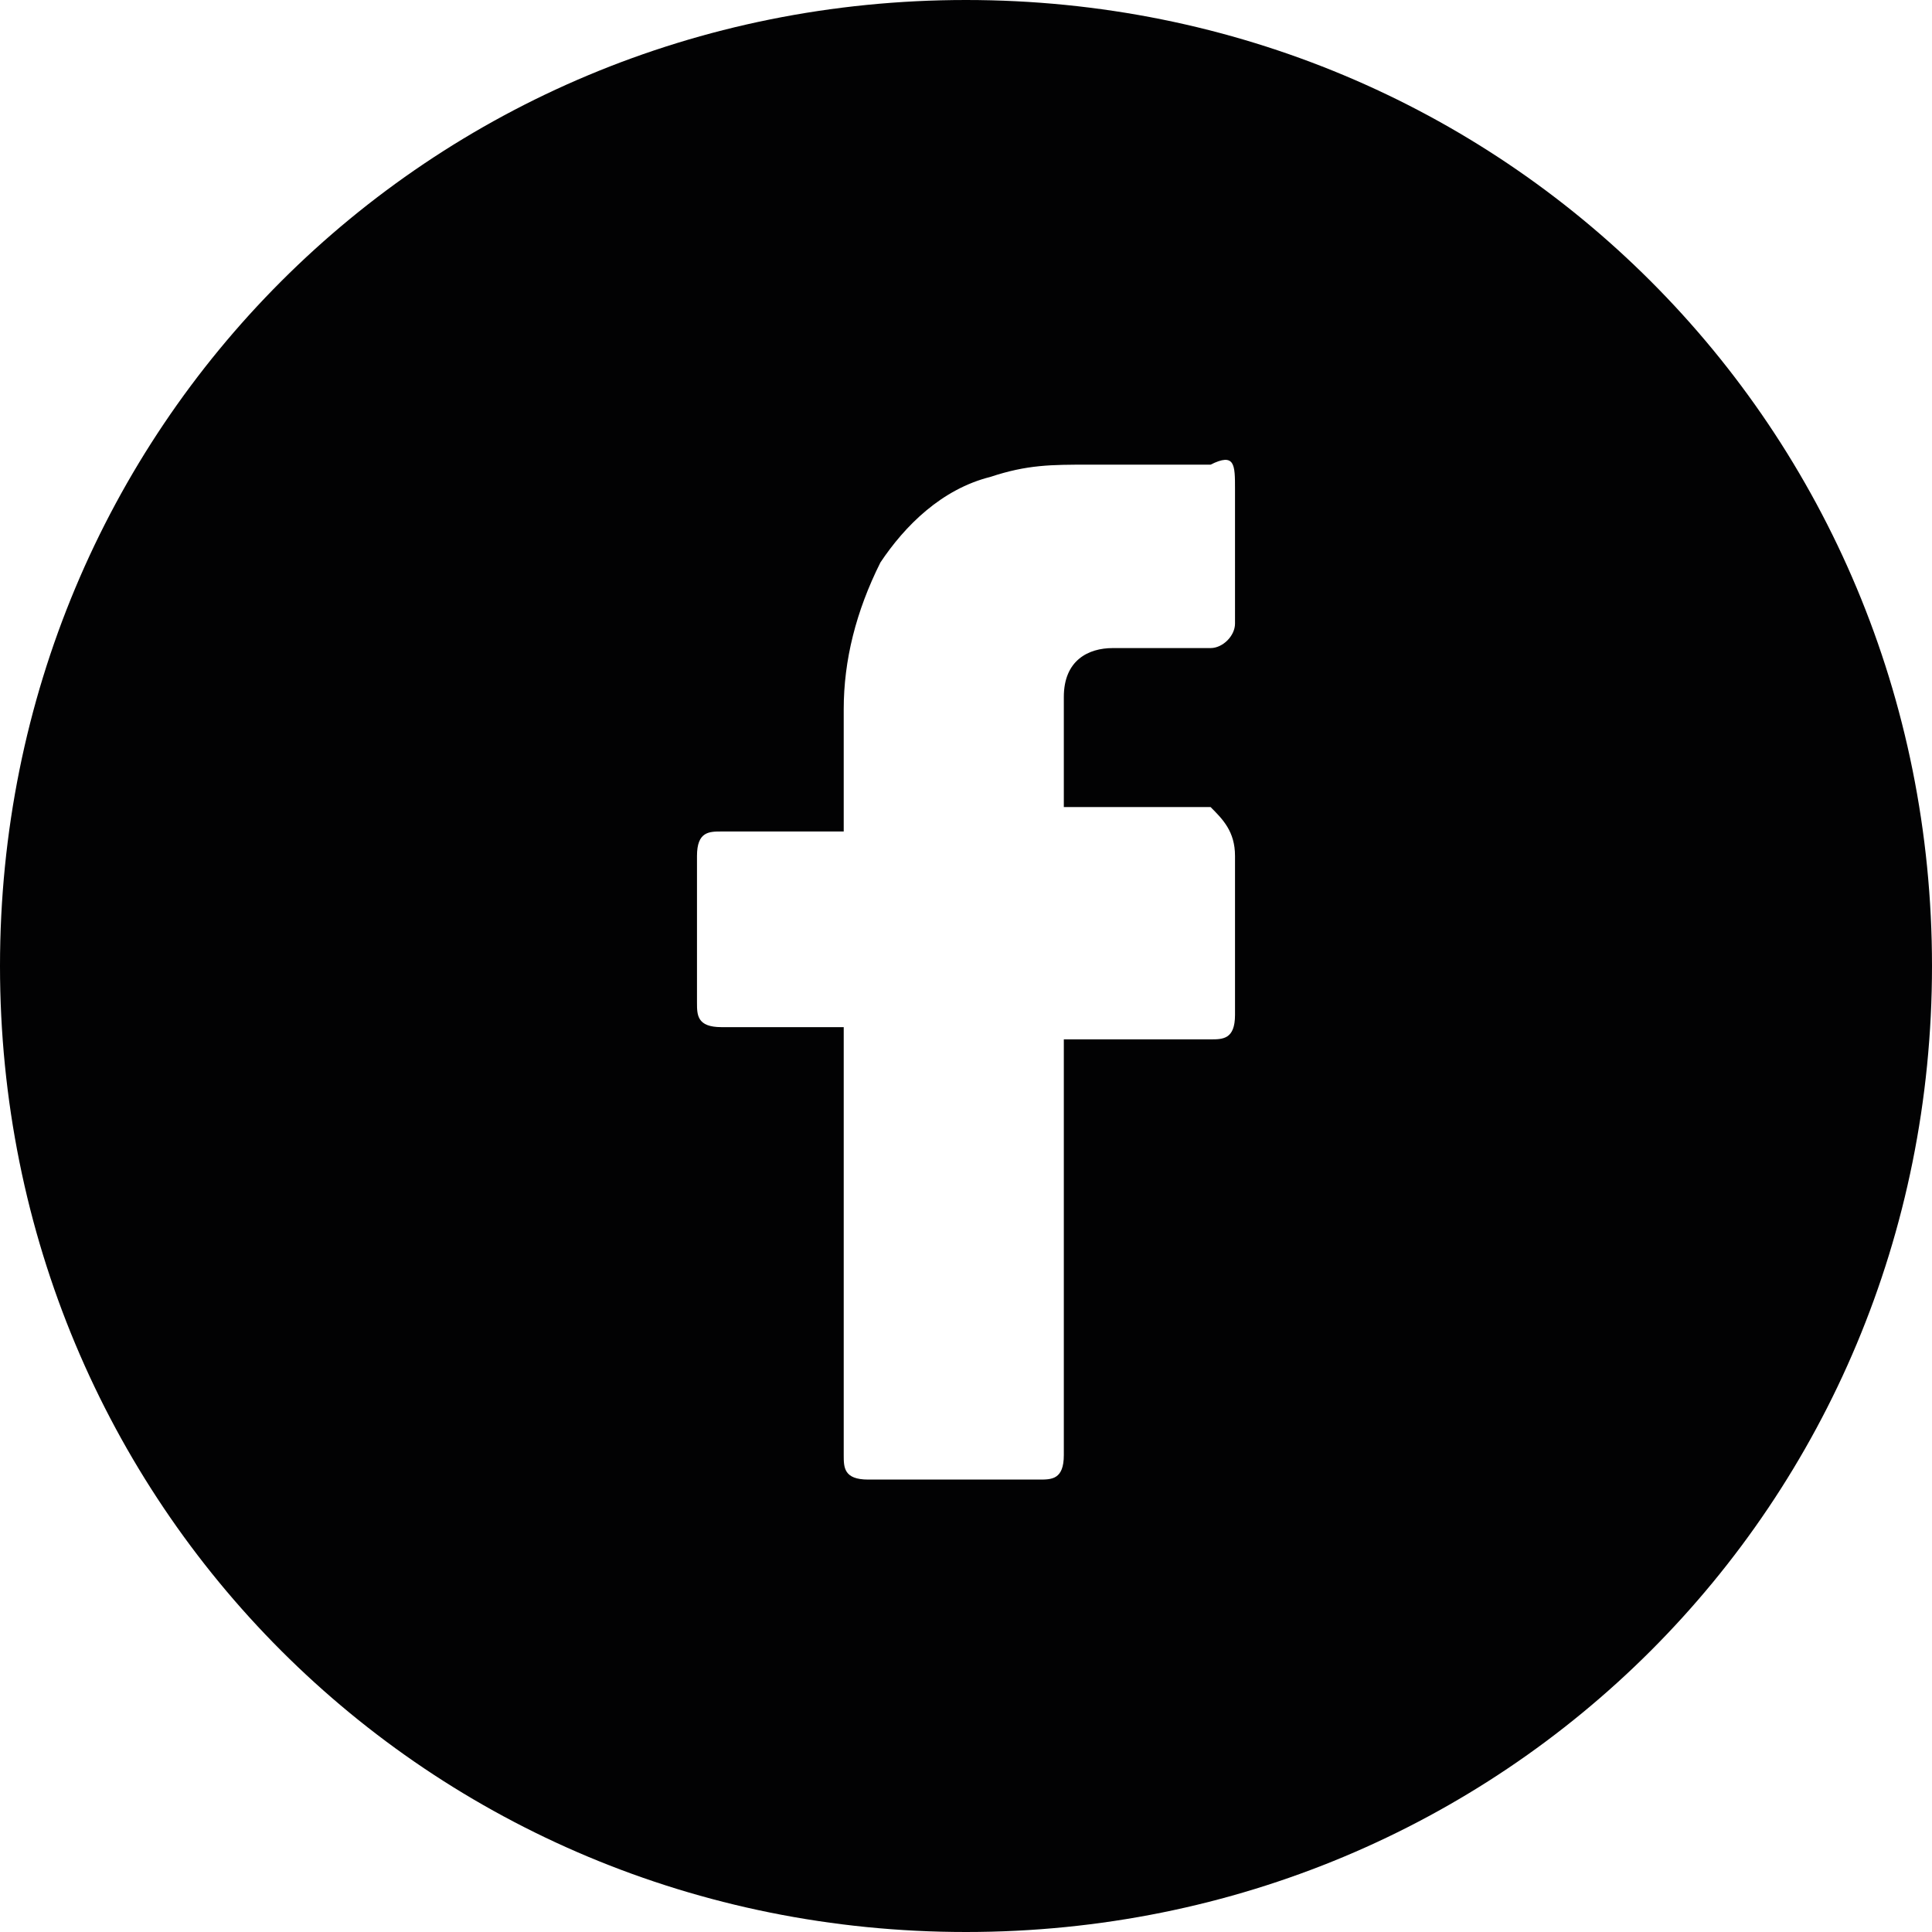 <?xml version="1.0" encoding="utf-8"?>
<!-- Generator: Adobe Illustrator 27.8.0, SVG Export Plug-In . SVG Version: 6.00 Build 0)  -->
<svg version="1.1" id="Ebene_1" xmlns="http://www.w3.org/2000/svg" xmlns:xlink="http://www.w3.org/1999/xlink" x="0px" y="0px"
	 viewBox="0 0 15.8 15.8" style="enable-background:new 0 0 15.8 15.8;" xml:space="preserve">
<style type="text/css">
	.st0{fill:#020203;}
</style>
<g>
	<path class="st0" d="M10.1,5.1c0,0.1-0.1,0.2-0.2,0.2c-0.3,0-0.6,0-0.8,0S8.7,5.4,8.7,5.7s0,0.6,0,0.9h1.2C10,6.7,10.1,6.8,10.1,7
		v1.3c0,0.2-0.1,0.2-0.2,0.2H8.7v3.4c0,0.2-0.1,0.2-0.2,0.2H7.1c-0.2,0-0.2-0.1-0.2-0.2V8.4h-1c-0.2,0-0.2-0.1-0.2-0.2V7
		c0-0.2,0.1-0.2,0.2-0.2h1v-1C6.9,5.4,7,5,7.2,4.6C7.4,4.3,7.7,4,8.1,3.9c0.3-0.1,0.5-0.1,0.8-0.1h1c0.2-0.1,0.2,0,0.2,0.2
		C10.1,4.4,10.1,4.8,10.1,5.1 M7.9,0C3.5,0,0,3.5,0,7.9s3.5,7.9,7.9,7.9s7.9-3.5,7.9-7.9S12.3,0,7.9,0"/>
</g>
</svg>
